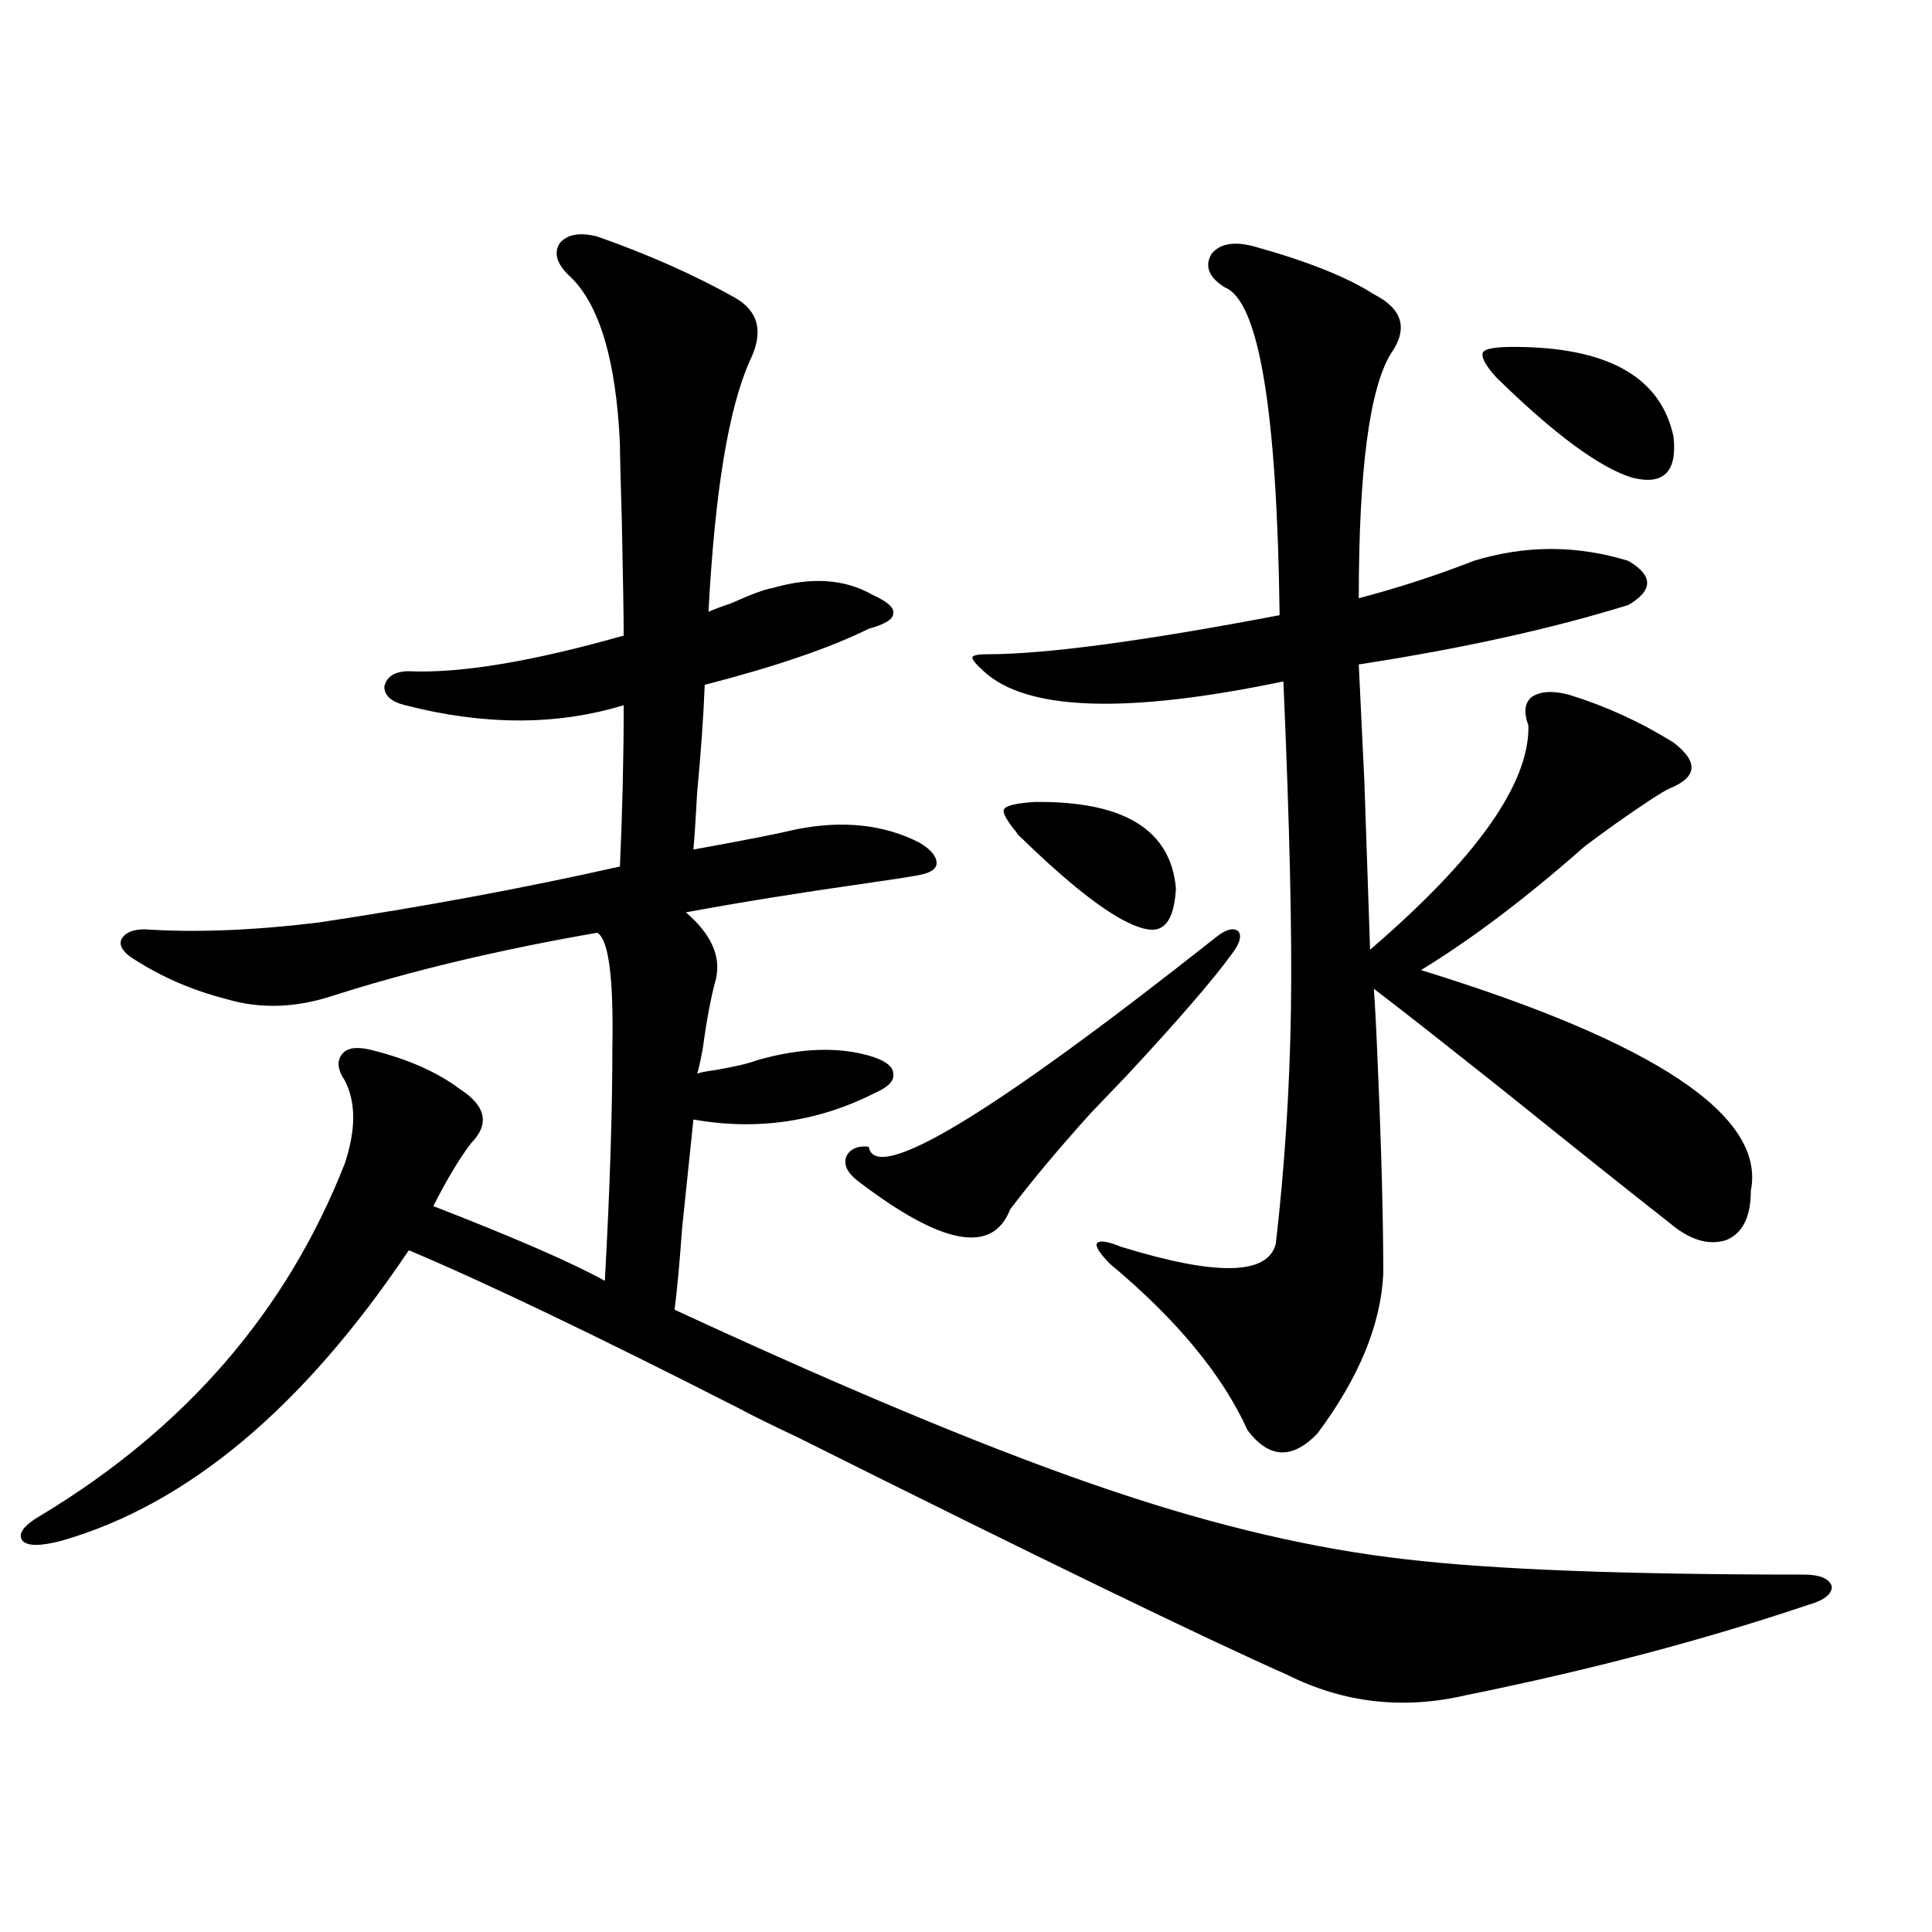 <?xml version="1.0" encoding="utf-8"?>
<!-- Generator: Adobe Illustrator 16.0.0, SVG Export Plug-In . SVG Version: 6.00 Build 0)  -->
<!DOCTYPE svg PUBLIC "-//W3C//DTD SVG 1.1//EN" "http://www.w3.org/Graphics/SVG/1.1/DTD/svg11.dtd">
<svg version="1.1" id="图层_1" xmlns="http://www.w3.org/2000/svg" xmlns:xlink="http://www.w3.org/1999/xlink" x="0px" y="0px"
	 width="1000px" height="1000px" viewBox="0 0 1000 1000" enable-background="new 0 0 1000 1000" xml:space="preserve">
<path d="M309.163,122.426c26.661,9.38,50.396,19.927,71.218,31.641c12.348,7.031,14.954,17.88,7.805,32.52
	c-11.066,24.609-18.216,67.978-21.463,130.078c2.592-1.167,6.494-2.637,11.707-4.395c10.396-4.683,17.561-7.319,21.463-7.91
	c20.152-5.851,37.393-4.683,51.706,3.516c7.805,3.516,11.372,6.743,10.731,9.668c0,2.938-4.237,5.575-12.683,7.91
	c-20.167,9.97-48.459,19.638-84.876,29.004c-0.655,16.411-1.951,34.868-3.902,55.371c-0.655,12.305-1.311,22.274-1.951,29.883
	c26.006-4.683,43.901-8.198,53.657-10.547c24.055-4.683,45.197-2.335,63.413,7.031c5.854,3.516,8.78,7.031,8.78,10.547
	c0,2.938-2.927,4.985-8.78,6.152c-6.509,1.181-15.944,2.637-28.292,4.395c-33.17,4.696-64.068,9.668-92.681,14.941
	c13.003,11.138,18.201,22.563,15.609,34.277c-2.606,9.38-4.878,21.396-6.829,36.035c-1.311,7.031-2.286,11.426-2.927,13.184
	c1.296-0.577,4.223-1.167,8.78-1.758c10.396-1.758,17.881-3.516,22.438-5.273c22.759-6.44,42.591-7.031,59.511-1.758
	c7.149,2.349,10.731,5.273,10.731,8.789c0.641,3.516-2.286,6.743-8.78,9.668c-29.923,15.243-61.462,19.927-94.632,14.063
	c-1.311,12.896-3.262,31.641-5.854,56.25c-1.311,18.169-2.606,32.231-3.902,42.188c93.656,43.368,169.417,74.707,227.312,94.043
	c53.978,18.169,104.388,29.883,151.216,35.156c44.877,5.273,113.488,7.91,205.849,7.91c8.445,0,13.323,2.046,14.634,6.152
	c0,4.093-4.237,7.319-12.683,9.668c-53.992,18.155-112.848,33.687-176.581,46.582c-32.529,7.608-63.413,4.093-92.681-10.547
	c-43.581-19.336-128.137-60.343-253.652-123.047c-13.658-6.44-23.749-11.426-30.243-14.941
	c-74.8-38.081-131.704-65.327-170.728-81.738c-54.633,81.45-114.479,131.548-179.508,150.293c-11.066,2.938-17.896,2.938-20.487,0
	c-2.606-3.516,0.641-7.91,9.756-13.184C96.15,739.13,148.512,678.485,178.435,602.309c5.854-17.578,5.854-31.929,0-43.066
	c-3.902-5.851-4.237-10.547-0.976-14.063c2.592-2.925,7.47-3.516,14.634-1.758c18.856,4.696,34.146,11.426,45.853,20.215
	c13.658,8.789,15.609,18.169,5.854,28.125c-5.854,7.622-12.362,18.457-19.512,32.52c42.271,16.411,71.858,29.306,88.778,38.672
	c2.592-46.87,3.902-87.3,3.902-121.289c0.641-35.733-1.951-55.371-7.805-58.887c-50.73,8.789-96.263,19.638-136.582,32.52
	c-19.512,6.454-38.048,7.031-55.608,1.758c-18.216-4.683-34.801-12.003-49.755-21.973c-4.558-3.516-5.854-6.729-3.902-9.668
	c1.951-2.925,5.854-4.395,11.707-4.395c26.006,1.758,55.929,0.591,89.754-3.516c54.633-8.198,106.659-17.866,156.094-29.004
	c1.296-28.702,1.951-56.538,1.951-83.496c-34.48,10.547-72.193,10.547-113.168,0c-7.164-1.758-10.731-4.972-10.731-9.668
	c1.296-5.273,5.519-7.91,12.683-7.91c26.661,1.181,63.733-4.972,111.217-18.457c0-9.366-0.335-29.292-0.976-59.766
	c-0.655-21.671-0.976-34.854-0.976-39.551c-1.951-42.765-10.411-71.479-25.365-86.133c-7.164-6.44-9.115-12.305-5.854-17.578
	C293.554,121.259,300.048,120.091,309.163,122.426z M630.131,484.535c4.543-3.516,8.125-4.395,10.731-2.637
	c1.951,2.349,0.976,6.152-2.927,11.426c-9.756,13.485-27.972,34.579-54.633,63.281c-8.46,8.789-14.634,15.243-18.536,19.336
	c-16.92,18.759-30.898,35.458-41.95,50.098c-9.115,23.442-35.456,18.457-79.022-14.941c-5.213-4.093-7.164-8.198-5.854-12.305
	c1.951-4.093,5.854-5.851,11.707-5.273C452.895,613.446,513.061,577.122,630.131,484.535z M649.643,127.699
	c27.316,7.622,47.804,15.82,61.462,24.609c14.954,7.622,17.881,17.88,8.78,30.762c-11.066,18.169-16.585,60.356-16.585,126.563
	c20.152-5.273,39.999-11.714,59.511-19.336c26.661-8.198,53.322-8.198,79.998,0c13.003,7.622,13.003,15.243,0,22.852
	c-39.679,12.305-86.187,22.563-139.509,30.762c0.641,14.063,1.616,34.579,2.927,61.523c1.296,37.505,2.271,66.22,2.927,86.133
	c55.273-47.461,82.59-86.133,81.949-116.016c-2.606-7.031-1.951-12.003,1.951-14.941c4.543-2.925,11.052-3.214,19.512-0.879
	c18.856,5.864,36.737,14.063,53.657,24.609c13.003,9.97,12.348,17.88-1.951,23.73c-3.902,1.758-13.338,7.91-28.292,18.457
	c-6.509,4.696-11.707,8.501-15.609,11.426c-30.578,26.958-58.87,48.34-84.876,64.16c121.613,37.505,178.532,75.586,170.728,114.258
	c0,13.485-4.237,21.973-12.683,25.488c-9.115,2.938-18.871,0-29.268-8.789c-20.167-15.82-48.459-38.37-84.876-67.676
	c-33.17-26.367-55.943-44.233-68.291-53.613c0.641,8.789,1.296,21.396,1.951,37.793c1.951,44.536,2.927,81.161,2.927,109.863
	c-1.311,26.367-12.683,53.915-34.146,82.617c-13.018,13.485-25.045,12.896-36.097-1.758c-13.018-28.702-36.752-57.417-71.218-86.133
	c-5.213-5.273-7.484-8.789-6.829-10.547c1.296-1.758,5.519-1.167,12.683,1.758c49.42,15.243,76.096,14.653,79.998-1.758
	c4.543-39.249,7.149-79.39,7.805-120.41c0.641-39.249-0.655-96.089-3.902-170.508c-81.309,17.001-133.015,15.243-155.118-5.273
	c-3.902-3.516-5.854-5.851-5.854-7.031c0-1.167,2.592-1.758,7.805-1.758c29.908,0,80.318-6.729,151.216-20.215
	c-1.311-106.046-10.731-162.598-28.292-169.629c-8.46-5.273-10.731-11.124-6.829-17.578
	C631.747,125.941,639.231,124.774,649.643,127.699z M535.499,415.102c46.173-0.577,70.563,14.364,73.169,44.824
	c-0.655,11.138-3.262,17.88-7.805,20.215c-3.902,2.349-10.731,0.879-20.487-4.395c-13.658-7.608-31.554-22.261-53.657-43.945
	c-0.655-1.167-1.311-2.046-1.951-2.637c-4.558-5.851-6.188-9.366-4.878-10.547C521.186,416.859,526.384,415.692,535.499,415.102z
	 M783.298,179.555c48.779,0,76.416,15.532,82.925,46.582c1.951,18.169-5.213,25.2-21.463,21.094
	c-16.92-5.273-40.334-22.55-70.242-51.855c-5.854-6.44-8.14-10.835-6.829-13.184C768.984,180.434,774.183,179.555,783.298,179.555z"
	/>
</svg>
